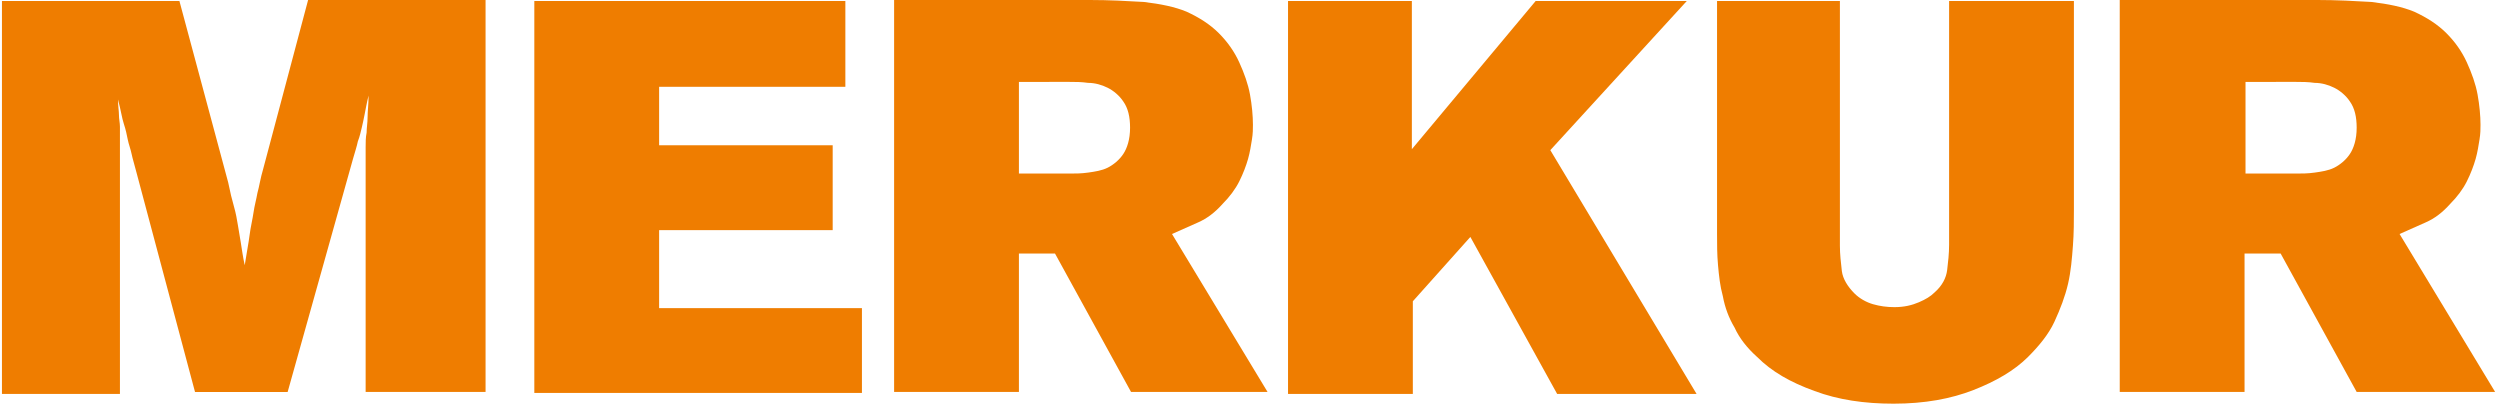 <?xml version="1.0" encoding="utf-8"?>
<!-- Generator: Adobe Illustrator 24.2.3, SVG Export Plug-In . SVG Version: 6.00 Build 0)  -->
<svg version="1.1" id="Ebene_2" xmlns="http://www.w3.org/2000/svg" xmlns:xlink="http://www.w3.org/1999/xlink" x="0px" y="0px"
	 viewBox="0 0 256.4 41.7" style="enable-background:new 0 0 256.4 41.7;" xml:space="preserve">
<style type="text/css">
	.st0{fill:#EF7D00;}
</style>
<g>
	<path class="st0" d="M0.2,0.1h18.2l5,18.6c0.2,1,0.4,1.8,0.6,2.5c0.2,0.7,0.3,1.3,0.4,1.9c0.1,0.6,0.2,1.2,0.3,1.8
		c0.1,0.6,0.2,1.4,0.4,2.3c0.2-1.3,0.4-2.3,0.5-3.1c0.1-0.8,0.3-1.6,0.4-2.3c0.1-0.7,0.3-1.4,0.4-2c0.2-0.7,0.3-1.5,0.6-2.5
		l4.6-17.3h18.2v40.2H37.5V17c0-0.7,0-1.3,0-1.9c0-0.5,0-1,0.1-1.5c0-0.5,0.1-1,0.1-1.6c0-0.6,0.1-1.3,0.1-2.2
		c-0.2,0.8-0.3,1.4-0.4,1.9c-0.1,0.5-0.2,1-0.3,1.4c-0.1,0.4-0.2,0.9-0.4,1.4c-0.1,0.5-0.3,1.1-0.5,1.8l-6.7,23.9h-9.5L14,17.7
		c-0.2-0.8-0.4-1.4-0.5-1.9c-0.1-0.5-0.3-1-0.4-1.5c-0.1-0.5-0.2-1-0.4-1.6c-0.2-0.6-0.3-1.4-0.6-2.5c0,0.6,0.1,1.2,0.1,1.6
		c0,0.4,0.1,0.8,0.1,1.2c0,0.4,0,0.8,0,1.2s0,0.9,0,1.5v24.7H0.2V0.1z"/>
	<path class="st0" d="M54.8,0.1h31.9v8.8H67.6v6h17.8v8.7H67.6v8h20.8v8.7H54.8V0.1z"/>
	<path class="st0" d="M91.7,0h20.1c1.9,0,3.8,0.1,5.5,0.2c1.7,0.2,3.2,0.5,4.4,1c1.3,0.6,2.4,1.3,3.3,2.2c0.9,0.9,1.6,1.9,2.1,3
		c0.5,1.1,0.9,2.2,1.1,3.3c0.2,1.1,0.3,2.2,0.3,3.1c0,0.4,0,0.9-0.1,1.5c-0.1,0.6-0.2,1.3-0.4,2c-0.2,0.7-0.5,1.5-0.9,2.3
		c-0.4,0.8-1,1.6-1.7,2.3c-0.8,0.9-1.6,1.5-2.5,1.9c-0.9,0.4-1.8,0.8-2.7,1.2l9.8,16.2H116l-7.8-14.2h-3.7v14.2H91.7V0z M104.5,8.4
		v9.4h5.3c0.5,0,1.1,0,1.8-0.1c0.7-0.1,1.4-0.2,2-0.5c0.6-0.3,1.2-0.8,1.6-1.4c0.4-0.6,0.7-1.5,0.7-2.7c0-1.1-0.2-2-0.7-2.7
		c-0.4-0.6-1-1.1-1.6-1.4c-0.6-0.3-1.3-0.5-2-0.5c-0.7-0.1-1.3-0.1-1.9-0.1H104.5z"/>
	<path class="st0" d="M132.1,0.1h12.7v15.2l12.7-15.2H173l-14,15.3l15,25h-14.3l-8.9-16.1l-5.9,6.6v9.5h-12.8V0.1z"/>
	<path class="st0" d="M175.9,0.1h12.8v25.1c0,0.9,0.1,1.7,0.2,2.6c0.1,0.8,0.6,1.6,1.3,2.3c0.5,0.5,1.2,0.9,1.9,1.1
		c0.7,0.2,1.4,0.3,2.2,0.3c1,0,1.8-0.2,2.5-0.5c0.7-0.3,1.2-0.6,1.6-1c0.8-0.7,1.2-1.5,1.3-2.3c0.1-0.8,0.2-1.7,0.2-2.6V0.1h12.8
		v21.4c0,1.1,0,2.4-0.1,3.7s-0.2,2.6-0.5,3.9c-0.3,1.3-0.8,2.6-1.4,3.9c-0.6,1.3-1.6,2.5-2.7,3.6c-1.4,1.4-3.3,2.5-5.6,3.4
		c-2.3,0.9-5,1.4-8.2,1.4c-3,0-5.7-0.4-8.1-1.3c-2.5-0.9-4.4-2-5.9-3.5c-1-0.9-1.8-1.9-2.3-3c-0.6-1-1-2.1-1.2-3.2
		c-0.3-1.1-0.4-2.1-0.5-3.2c-0.1-1.1-0.1-2.2-0.1-3.2V0.1z"/>
	<path class="st0" d="M217.6,0h20.1c1.9,0,3.8,0.1,5.5,0.2c1.7,0.2,3.2,0.5,4.4,1c1.3,0.6,2.4,1.3,3.3,2.2c0.9,0.9,1.6,1.9,2.1,3
		s0.9,2.2,1.1,3.3c0.2,1.1,0.3,2.2,0.3,3.1c0,0.4,0,0.9-0.1,1.5c-0.1,0.6-0.2,1.3-0.4,2c-0.2,0.7-0.5,1.5-0.9,2.3s-1,1.6-1.7,2.3
		c-0.8,0.9-1.6,1.5-2.5,1.9s-1.8,0.8-2.7,1.2l9.8,16.2h-14.2l-7.8-14.2h-3.7v14.2h-12.8V0z M230.3,8.4v9.4h5.3c0.5,0,1.1,0,1.8-0.1
		c0.7-0.1,1.4-0.2,2-0.5c0.6-0.3,1.2-0.8,1.6-1.4s0.7-1.5,0.7-2.7c0-1.1-0.2-2-0.7-2.7c-0.4-0.6-1-1.1-1.6-1.4
		c-0.6-0.3-1.3-0.5-2-0.5c-0.7-0.1-1.3-0.1-1.9-0.1H230.3z"/>
</g>
</svg>
